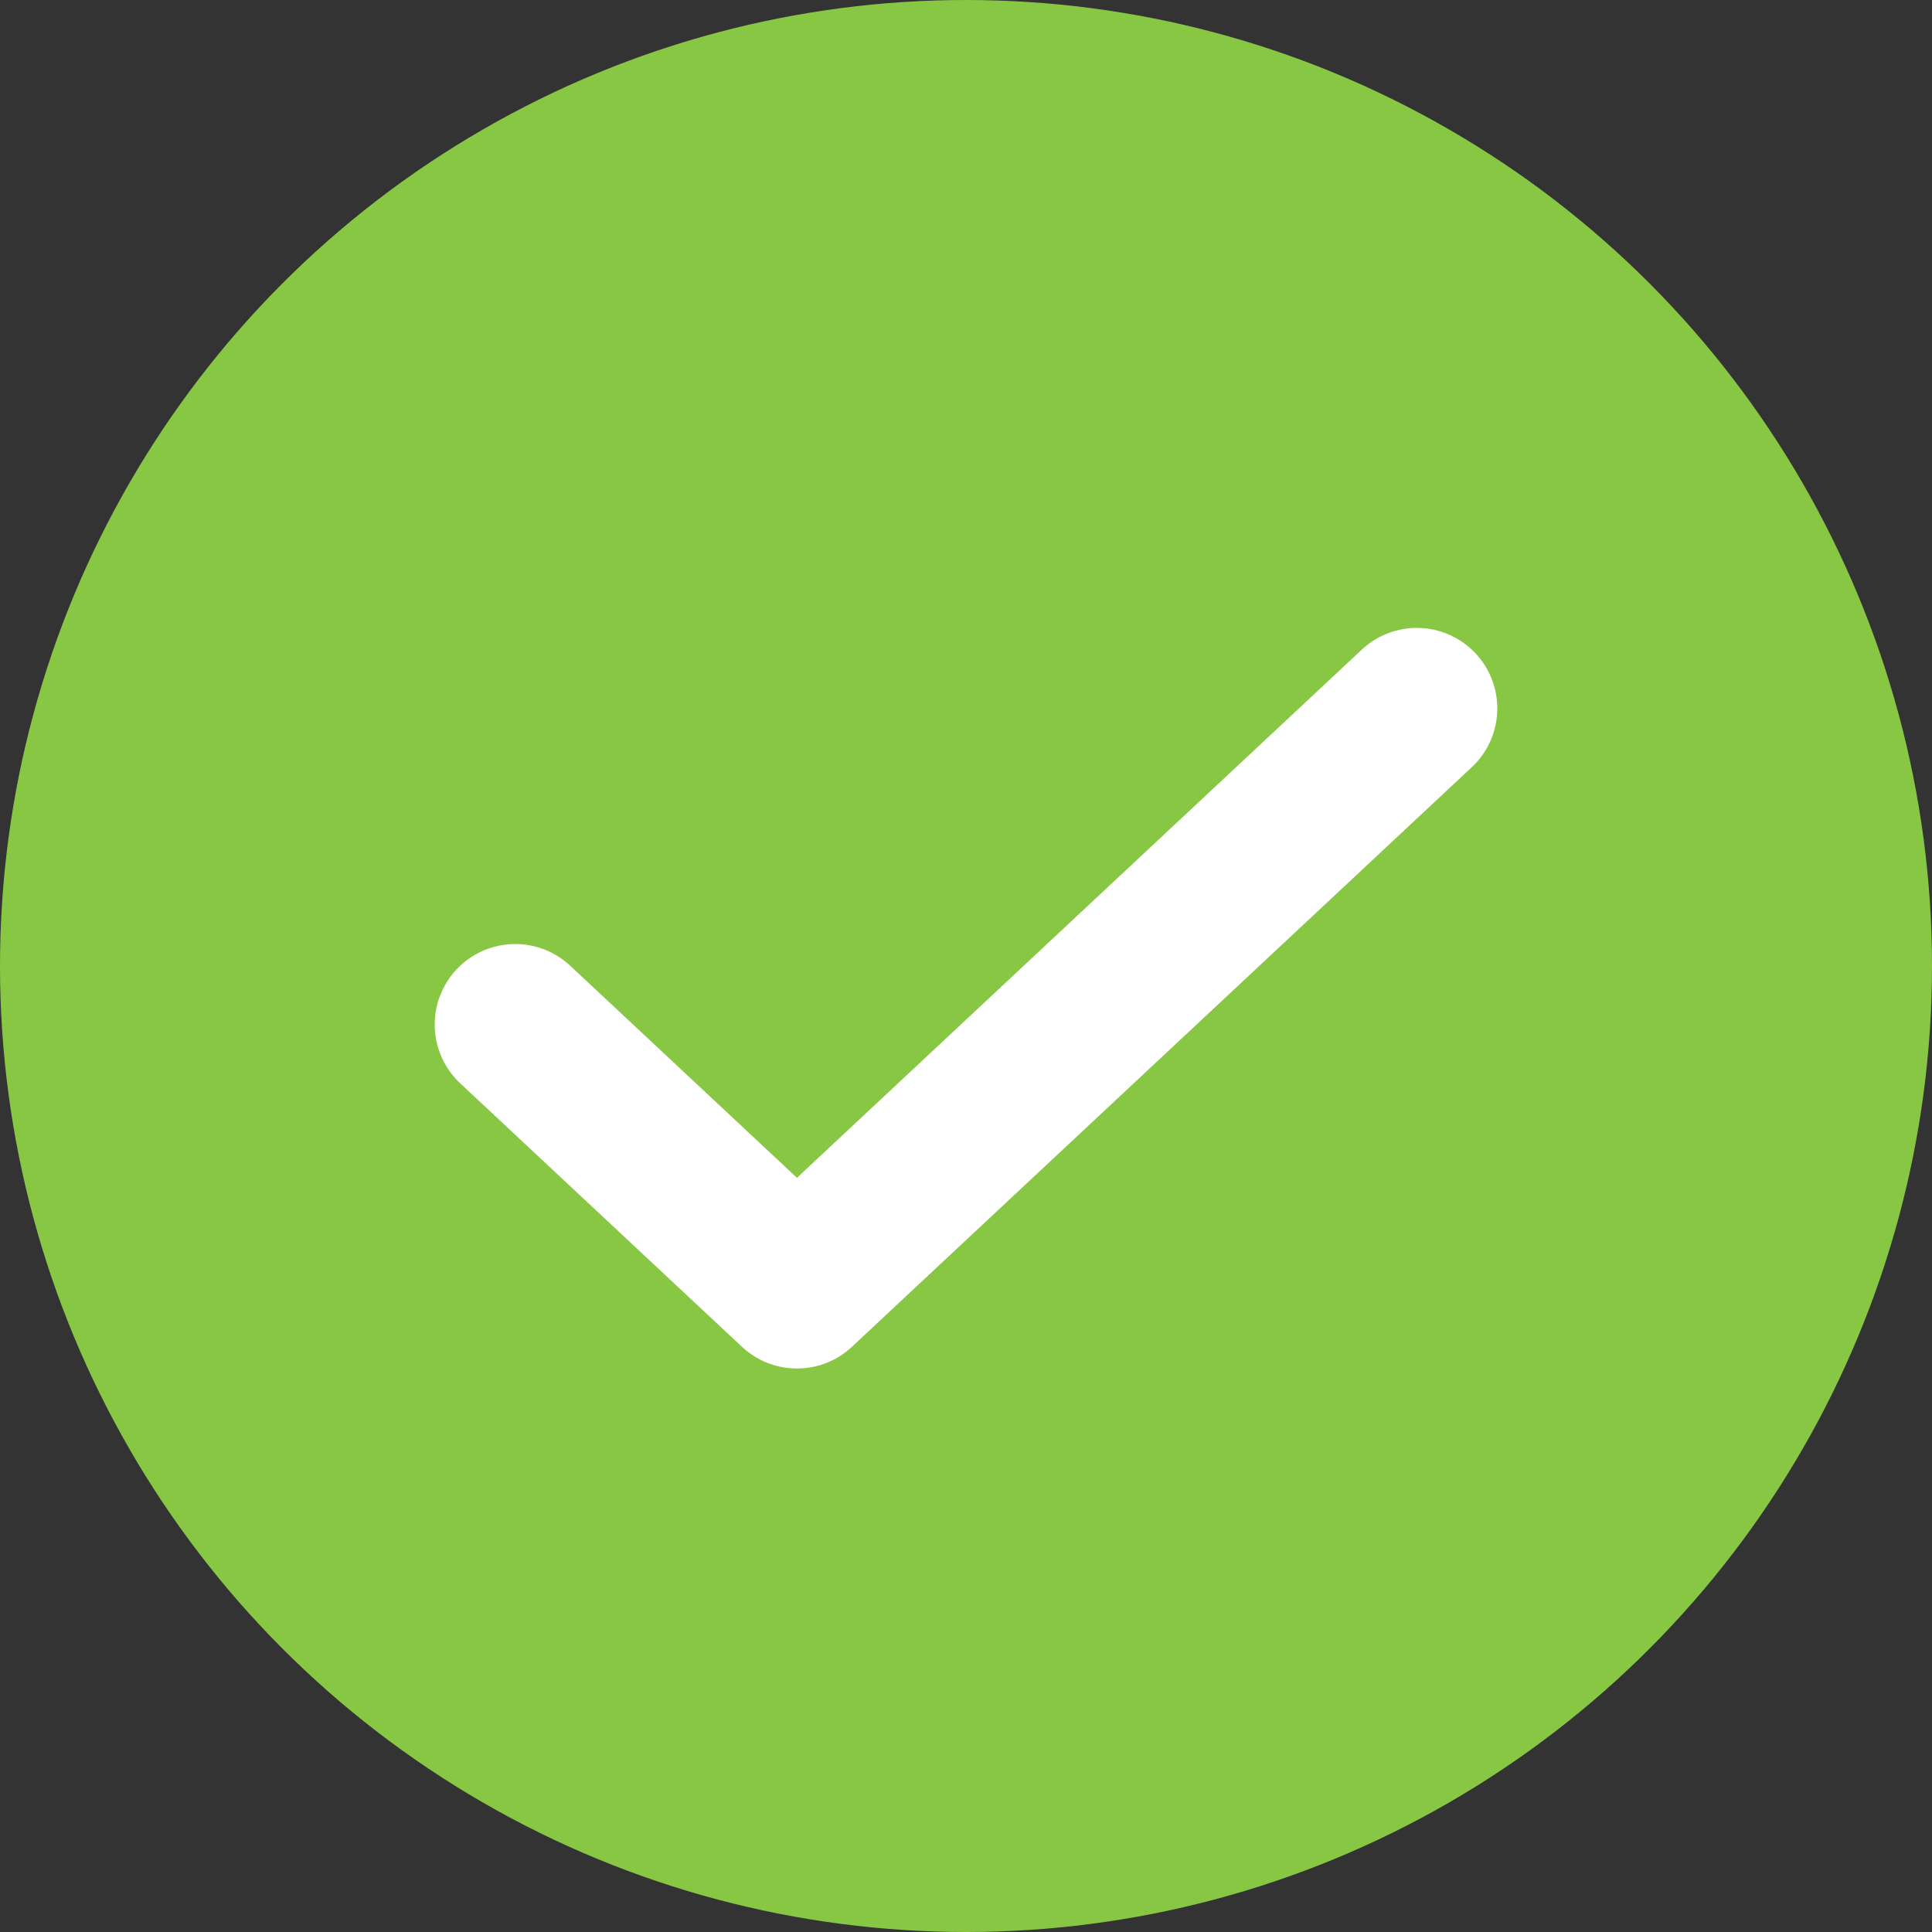 <svg width="24" height="24" viewBox="0 0 24 24" fill="none" xmlns="http://www.w3.org/2000/svg">
<rect x="0" y="0" width="24" height="24" fill="#333333" stroke="none"/>
<circle cx="12" cy="12" r="12" fill="#88C744"/>
<path d="M17.6 8.8L9.9 16L6.4 12.727" stroke="white" stroke-width="2" stroke-linecap="round" stroke-linejoin="round"/>
</svg>
